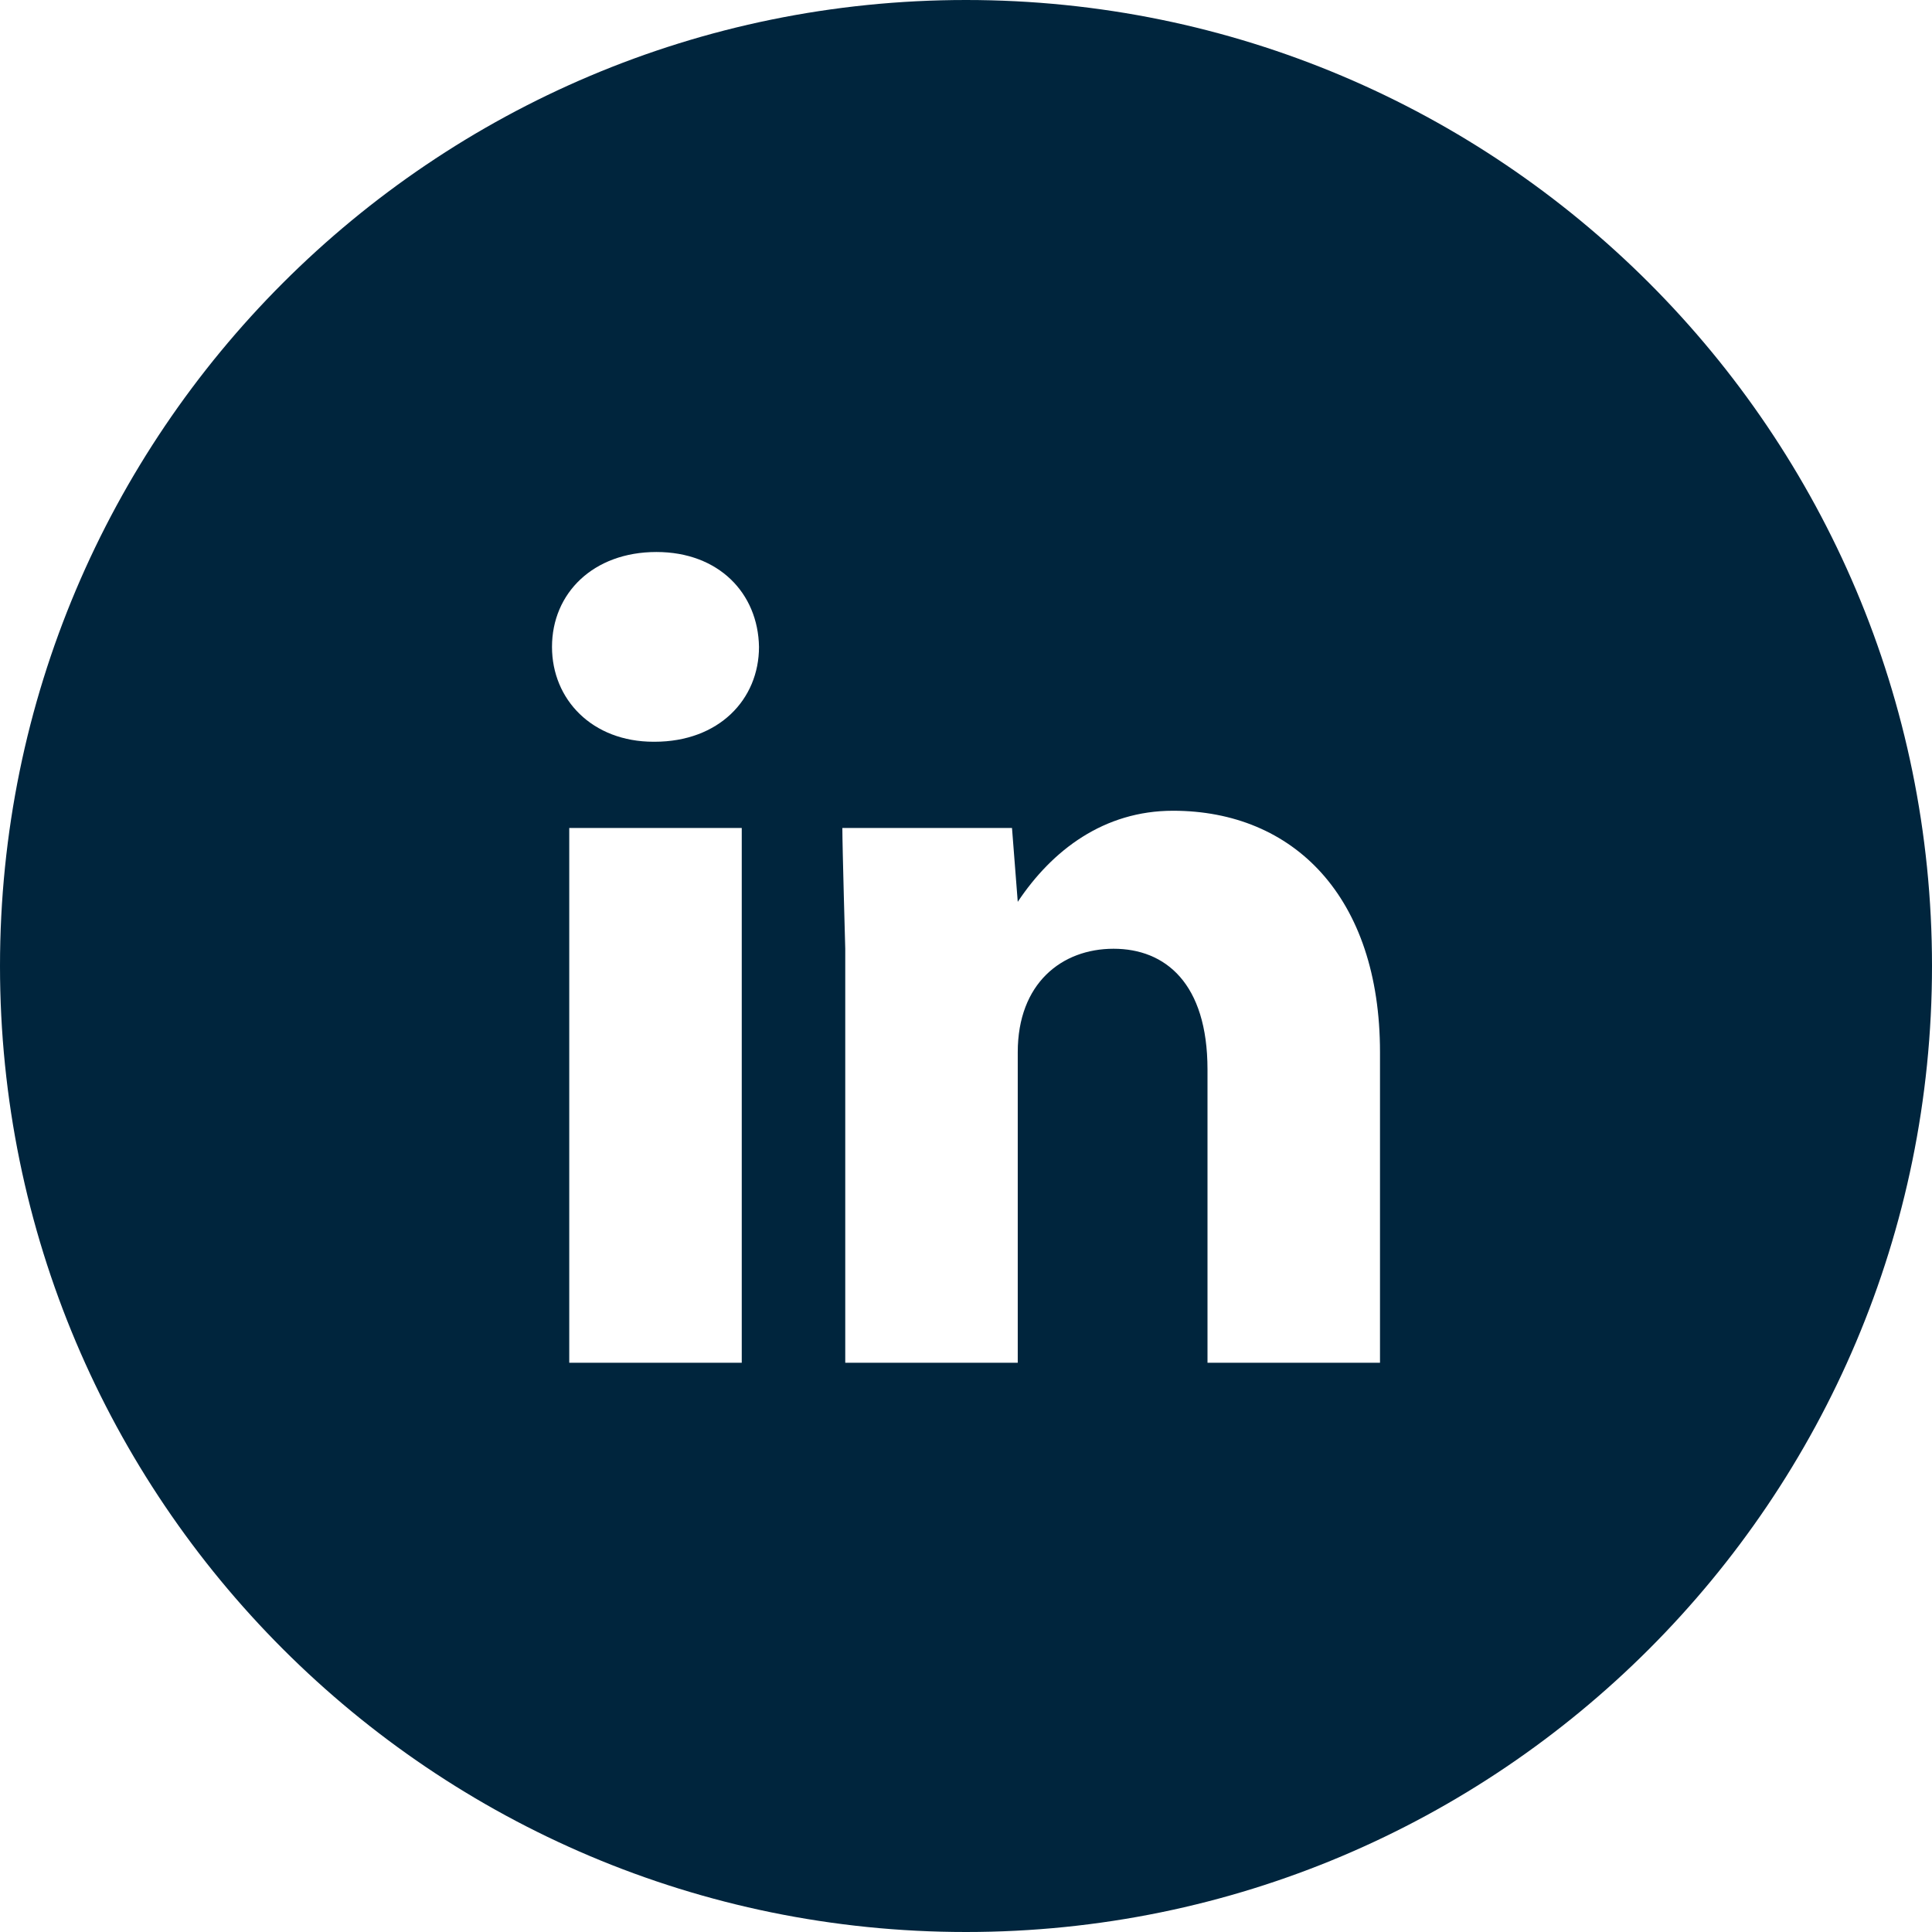 <svg width="42" height="42" xmlns="http://www.w3.org/2000/svg"><path d="M21 42C9.402 42 0 32.598 0 21S9.402 0 21 0s21 9.402 21 21-9.402 21-21 21zm-8.625-24v11.625h3.75V18h-3.75zm9.75 4.875c0-1.5.958-2.25 2.083-2.25 1.125 0 2.042.75 2.042 2.625v6.375H30v-6.75c0-3.375-1.875-5.25-4.5-5.25-1.5 0-2.625.854-3.375 1.98L22 18h-3.688c0 .396.063 2.625.063 2.625v9h3.75v-6.75zm-7.896-6.75c1.396 0 2.271-.917 2.271-2.063-.02-1.166-.875-2.062-2.23-2.062-1.374 0-2.27.896-2.27 2.063 0 1.145.875 2.062 2.208 2.062h.021z" fill="#00253D" fill-rule="evenodd"/></svg>
